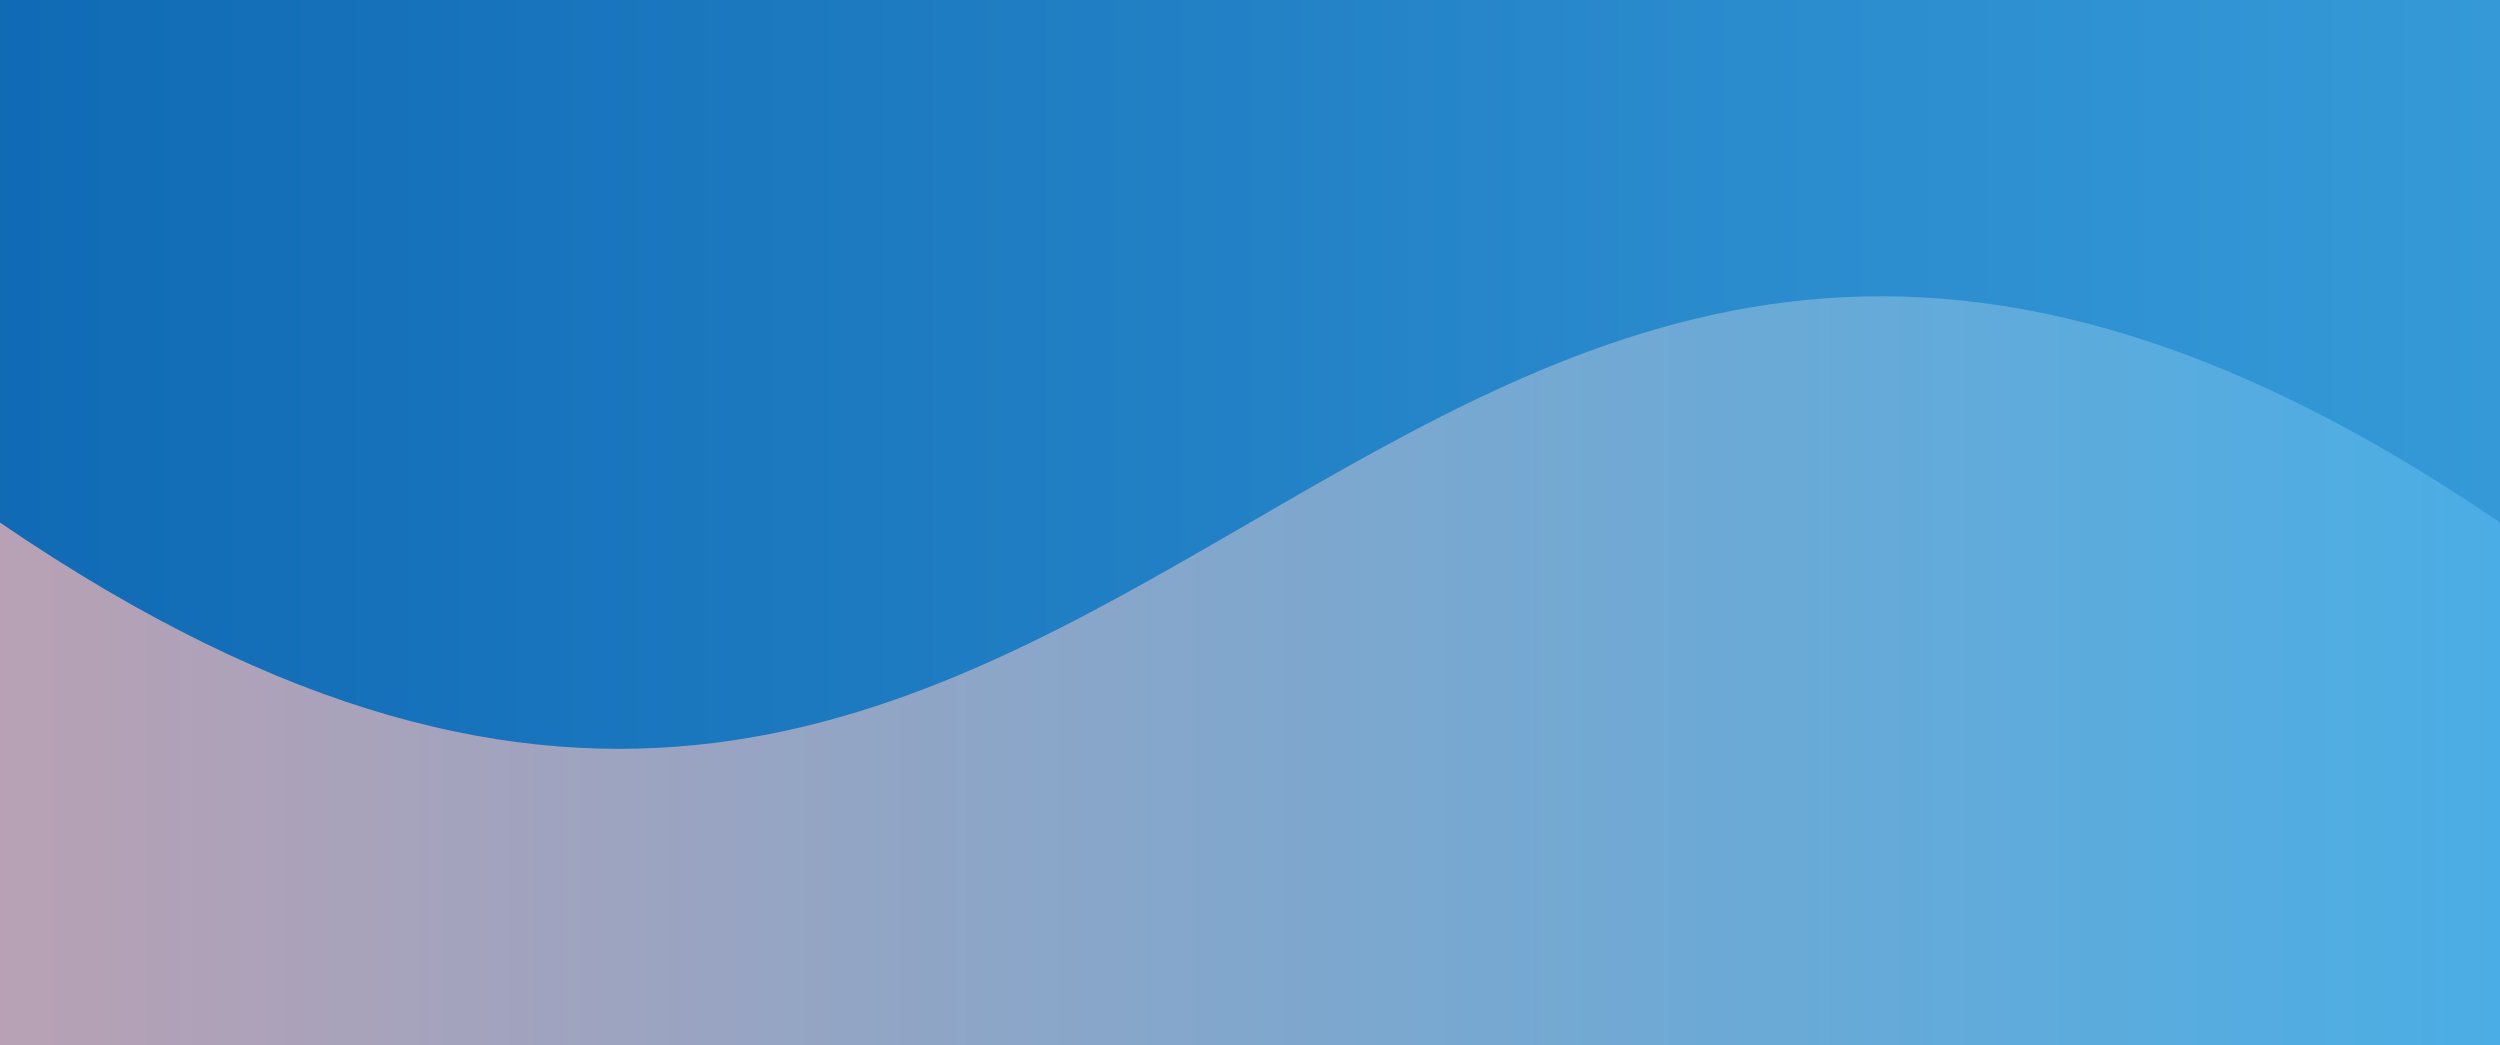 <svg xmlns="http://www.w3.org/2000/svg" xmlns:xlink="http://www.w3.org/1999/xlink" style="margin:auto;background:#f1f2f3;display:block;z-index:1;position:relative;border-radius:1em;background:transparent;" width="1440" height="602" preserveAspectRatio="xMidYMid" viewBox="0 0 1440 602">
<g transform="translate(720,301) scale(1,1) translate(-720,-301)"><defs>
  <linearGradient id="lg-0" x1="0" x2="1" y1="0" y2="0">
  <stop stop-color="#0055a5" offset="0"></stop>
  <stop stop-color="#45aee7" offset="1"></stop>
  </linearGradient>
</defs>
<path d="M0 -225.75 c59 451.5 1381 -451.5 1440 0
L1440 827.75 c661 -451.5 -2101 451.5 -1440 0Z" fill="url(#lg-0)" stroke="none">
 <animate attributeName="d" repeatCount="indefinite" dur="6s" begin="0s" calcMode="spline" keySplines="1 0 1 2;1 0 1 2" keyTimes="0;0.5;1" values="M0 -225.75 c59 451.5 1381 -451.5 1440 0
L1440 827.75 c661 -451.5 -2101 451.5 -1440 0Z;M0 -225.75 c661 451.5 779 -451.5 1440 0
L1440 827.75 c59 -451.5 -1499 451.5 -1440 0Z;M0 -225.75 c59 451.5 1381 -451.5 1440 0
L1440 827.75 c661 -451.5 -2101 451.5 -1440 0Z"></animate>
</path><defs>
  <linearGradient id="lg-1" x1="0" x2="1" y1="0" y2="0">
  <stop stop-color="#bda0b2" offset="0"></stop>
  <stop stop-color="#45aee7" offset="1"></stop>
  </linearGradient>
</defs>
<path d="M0 301 c661 451.5 779 -451.5 1440 0
L1440 1354.5 c59 -451.5 -1499 451.5 -1440 0Z" fill="url(#lg-1)" stroke="none">
 <animate attributeName="d" repeatCount="indefinite" dur="6s" begin="-1s" calcMode="spline" keySplines="0.5 0 0.5 1;0.5 0 0.5 1" keyTimes="0;0.5;1" values="M0 301 c661 451.5 779 -451.5 1440 0
L1440 1354.5 c59 -451.5 -1499 451.5 -1440 0Z;M0 301 c59 451.5 1381 -451.5 1440 0
L1440 1354.5 c661 -451.5 -2101 451.5 -1440 0Z;M0 301 c661 451.5 779 -451.5 1440 0
L1440 1354.5 c59 -451.5 -1499 451.5 -1440 0Z"></animate>
</path></g>
</svg>